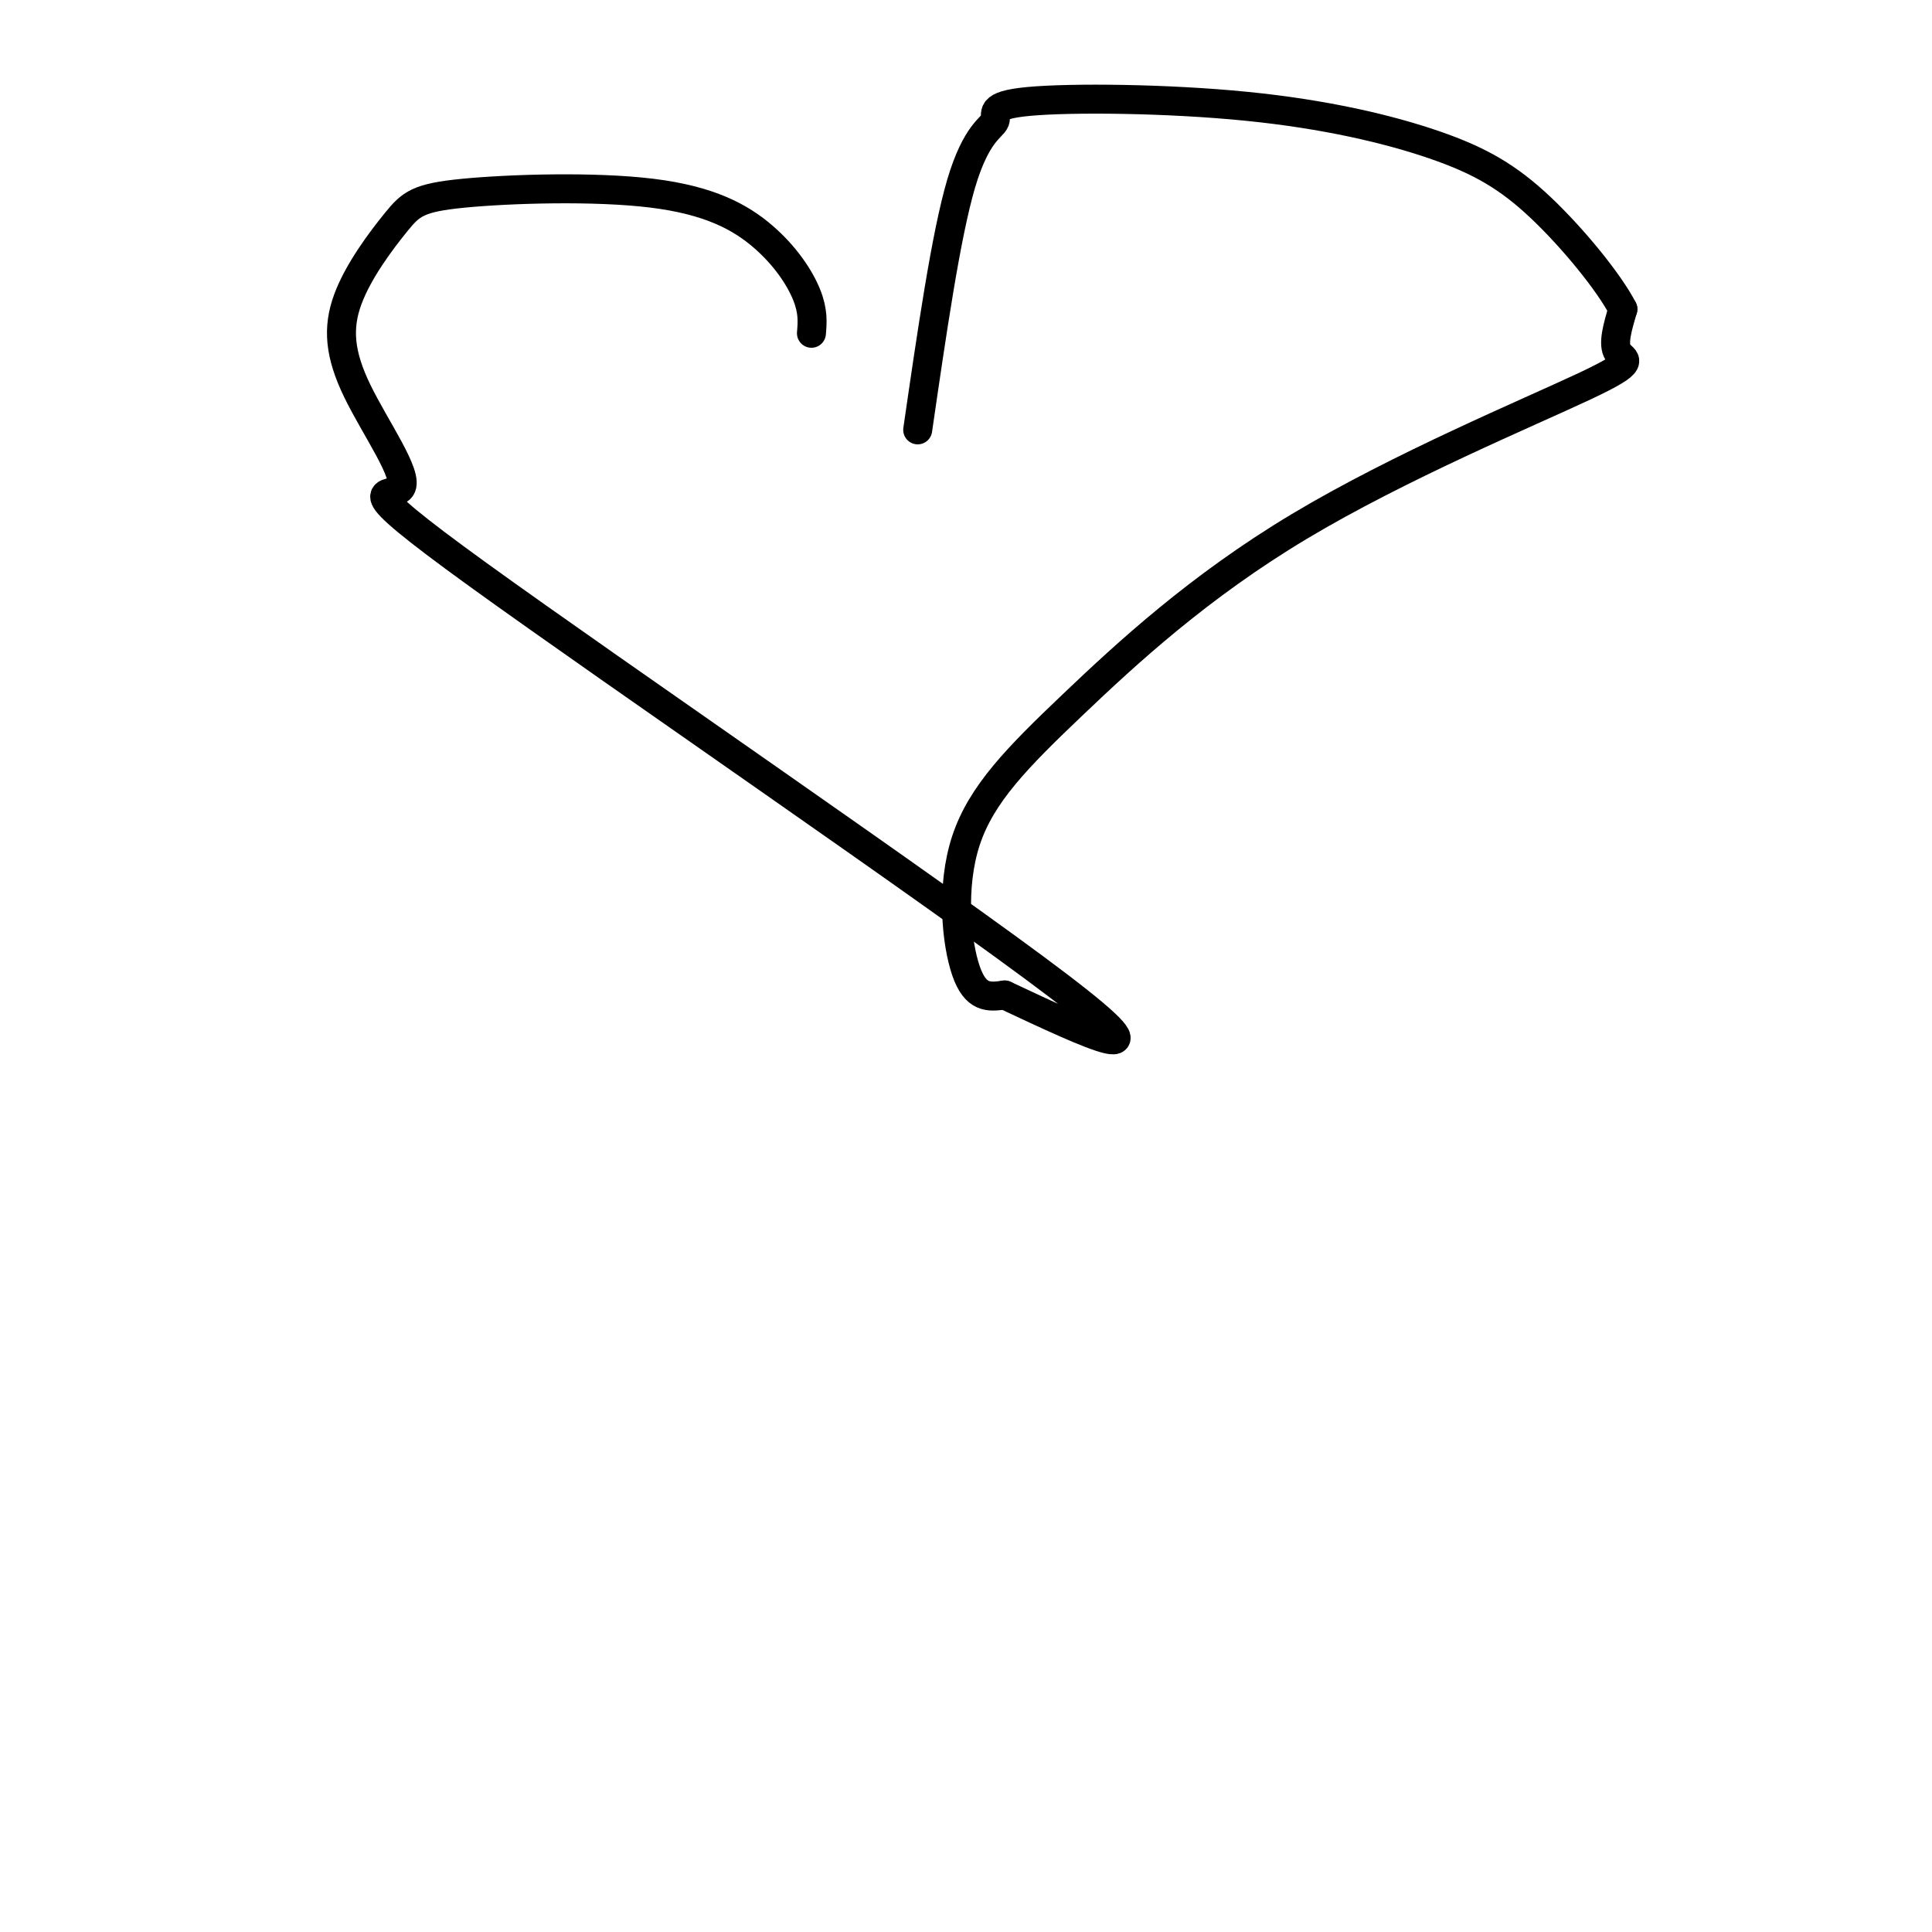<svg viewBox='0 0 400 400' version='1.1' xmlns='http://www.w3.org/2000/svg' xmlns:xlink='http://www.w3.org/1999/xlink'><g fill='none' stroke='#000000' stroke-width='6' stroke-linecap='round' stroke-linejoin='round'><path d='M168,69c0.191,-2.290 0.382,-4.579 -1,-8c-1.382,-3.421 -4.336,-7.973 -9,-12c-4.664,-4.027 -11.038,-7.527 -23,-9c-11.962,-1.473 -29.513,-0.918 -39,0c-9.487,0.918 -10.912,2.201 -14,6c-3.088,3.799 -7.840,10.115 -10,16c-2.160,5.885 -1.728,11.339 2,19c3.728,7.661 10.752,17.528 9,20c-1.752,2.472 -12.279,-2.450 16,18c28.279,20.450 95.366,66.271 120,85c24.634,18.729 6.817,10.364 -11,2'/><path d='M208,206c-3.294,0.489 -6.029,0.712 -8,-5c-1.971,-5.712 -3.178,-17.360 0,-27c3.178,-9.640 10.741,-17.274 22,-28c11.259,-10.726 26.214,-24.545 47,-37c20.786,-12.455 47.404,-23.546 59,-29c11.596,-5.454 8.170,-5.273 7,-7c-1.170,-1.727 -0.085,-5.364 1,-9'/><path d='M336,64c-2.805,-5.482 -10.319,-14.686 -17,-21c-6.681,-6.314 -12.531,-9.738 -22,-13c-9.469,-3.262 -22.557,-6.363 -39,-8c-16.443,-1.637 -36.243,-1.810 -45,-1c-8.757,0.810 -6.473,2.603 -7,4c-0.527,1.397 -3.865,2.399 -7,13c-3.135,10.601 -6.068,30.800 -9,51'/></g>
</svg>